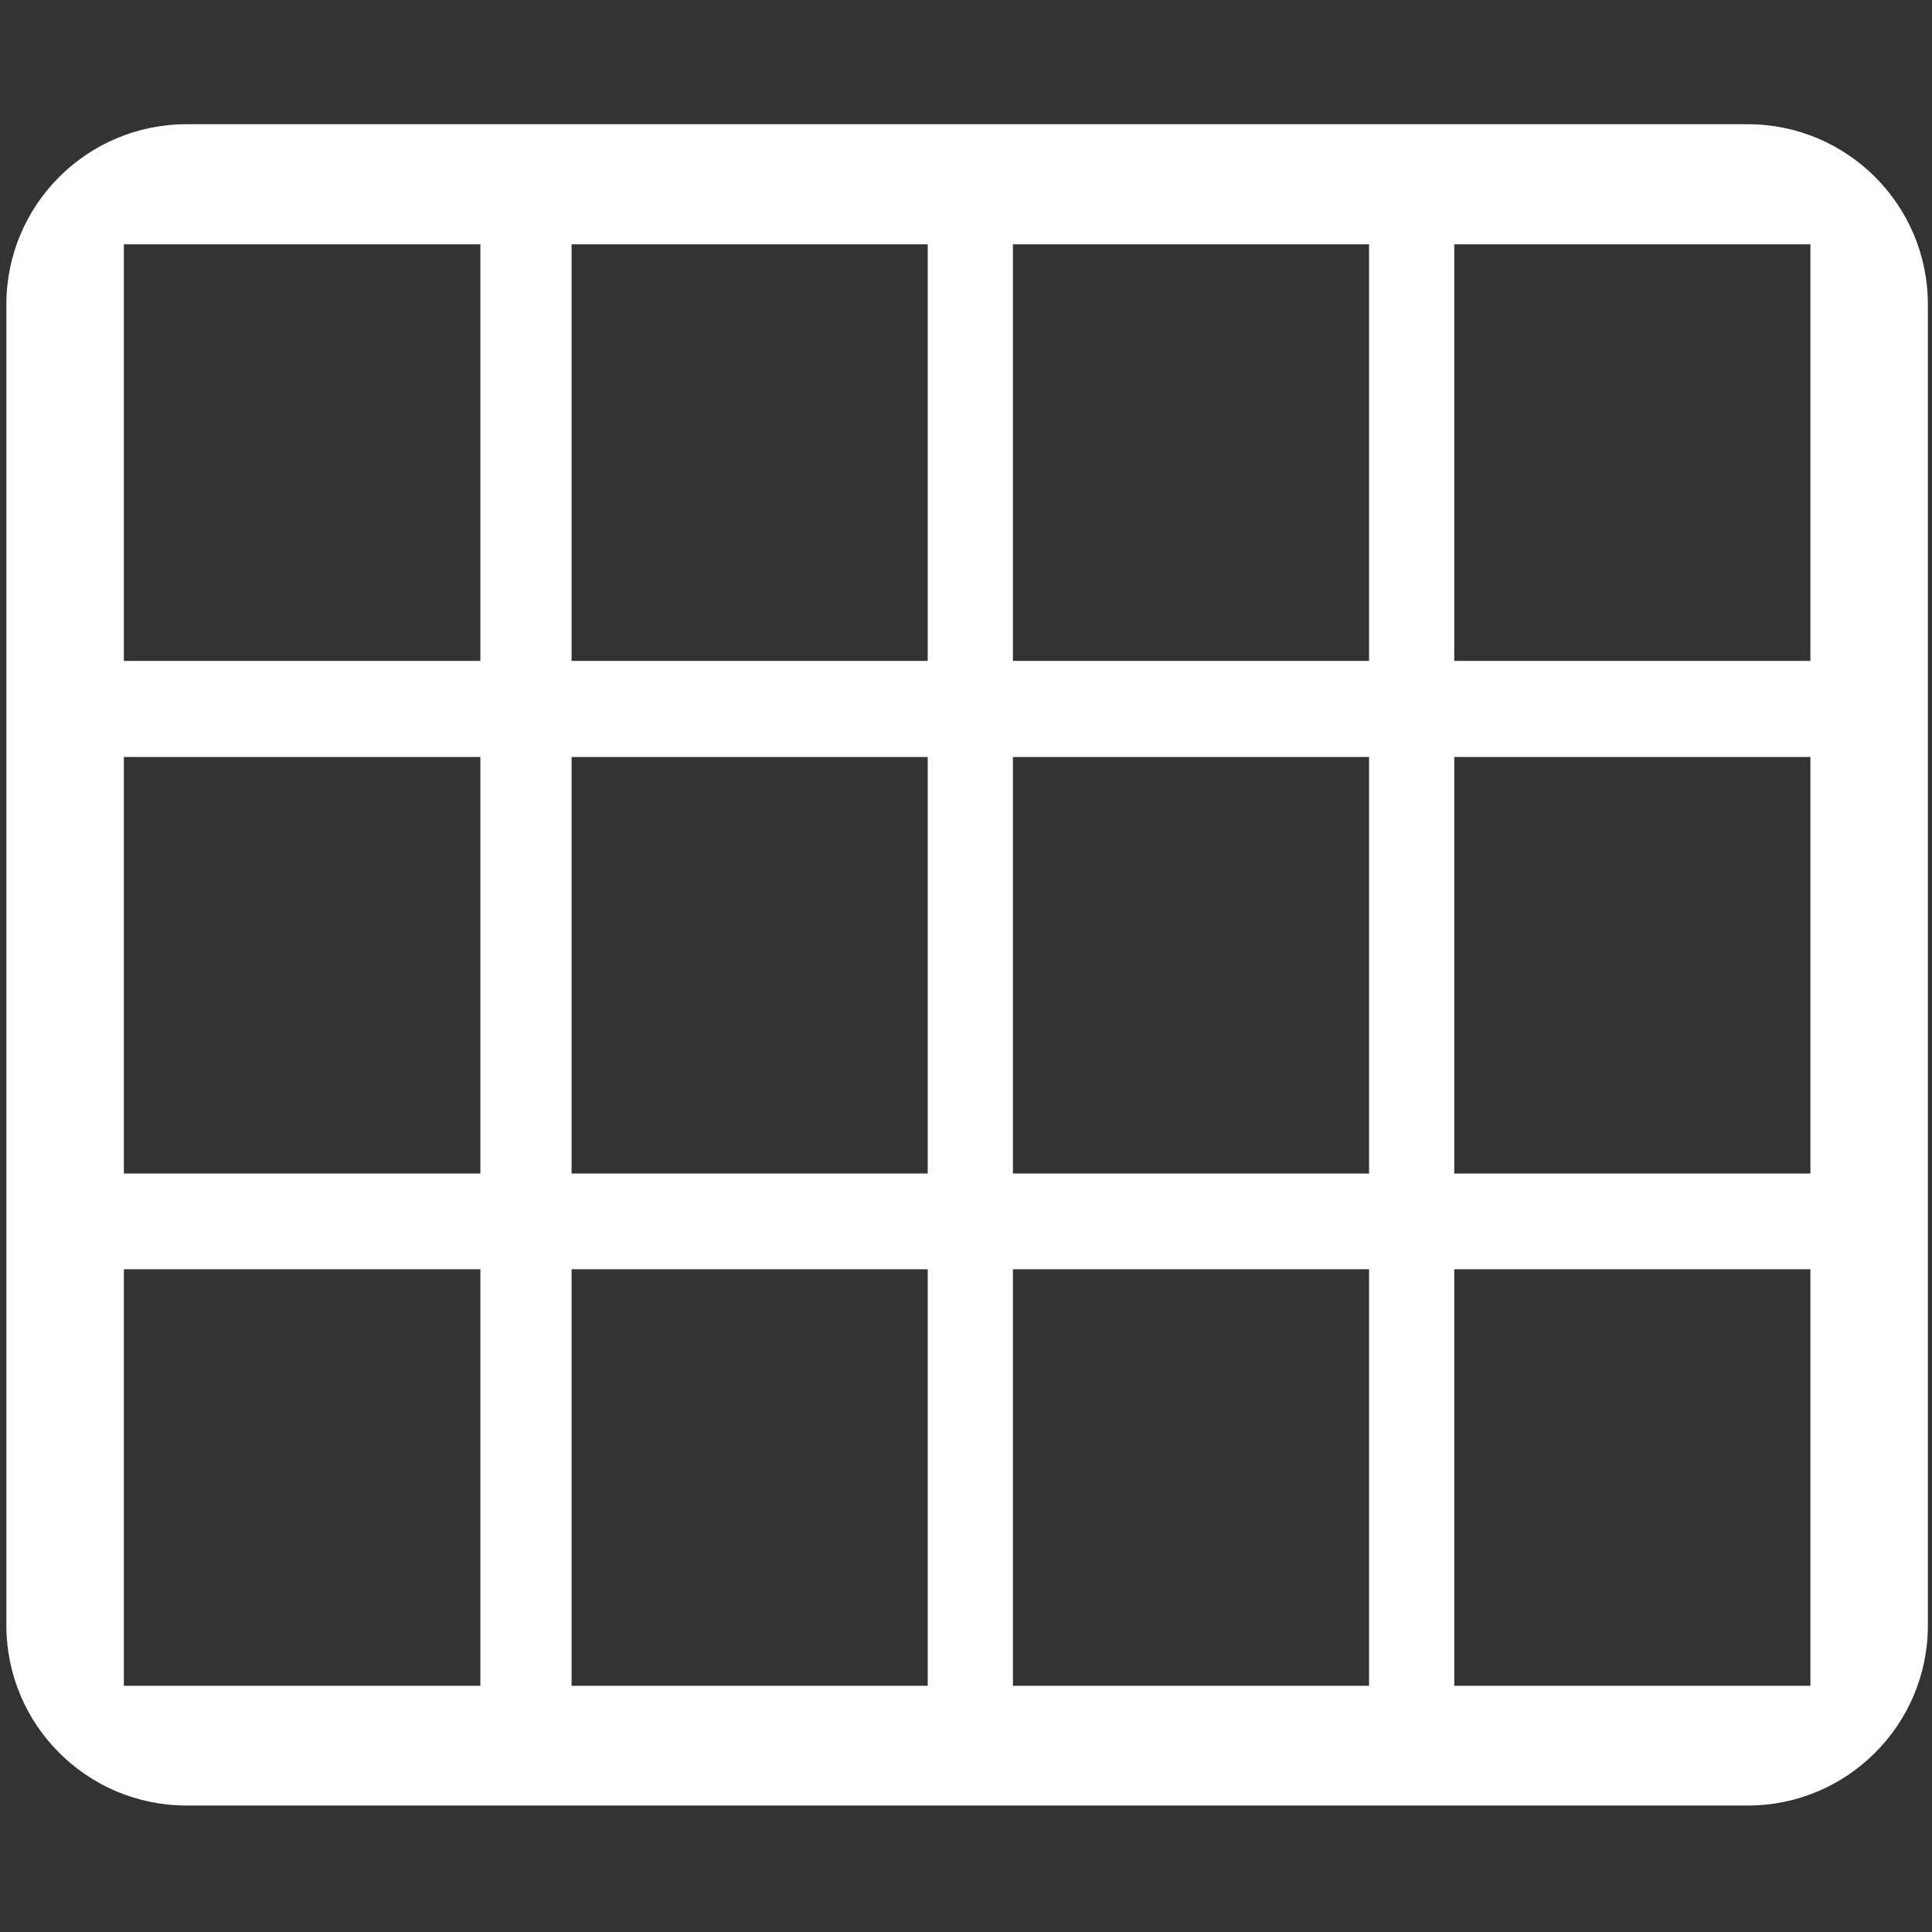 <?xml version="1.0" encoding="utf-8"?>
<!-- Generator: Adobe Illustrator 26.3.1, SVG Export Plug-In . SVG Version: 6.00 Build 0)  -->
<svg version="1.1" id="Layer_1" xmlns="http://www.w3.org/2000/svg" xmlns:xlink="http://www.w3.org/1999/xlink" x="0px" y="0px"
	 viewBox="0 0 514.8 514.8" style="enable-background:new 0 0 514.8 514.8;" xml:space="preserve">
<rect x="0" y="0" width="514.8" height="514.8" fill="#333333" stroke="none"/>
<style type="text/css">
	.st0{fill:#FFFFFF;}
</style>
<path class="st0" d="M465.7,33.1h-416c-26.5,0-48,21.5-48,48v352c0,26.5,21.5,48,48,48h416c26.5,0,48-21.5,48-48v-352
	C513.7,54.6,492.2,33.1,465.7,33.1z M128,449.2H33v-111h95V449.2z M128,312.7H33v-111h95V312.7z M128,176.1H33v-111h95V176.1z
	 M247.2,449.2h-94.9v-111h94.9L247.2,449.2L247.2,449.2z M247.2,312.7h-94.9v-111h94.9L247.2,312.7L247.2,312.7z M247.2,176.1h-94.9
	v-111h94.9L247.2,176.1L247.2,176.1z M364.8,449.2h-94.9v-111h94.9V449.2z M364.8,312.7h-94.9v-111h94.9V312.7z M364.8,176.1h-94.9
	v-111h94.9V176.1z M482.4,449.2h-94.9v-111h94.9V449.2z M482.4,312.7h-94.9v-111h94.9V312.7z M482.4,176.1h-94.9v-111h94.9V176.1z"
	/>
</svg>
